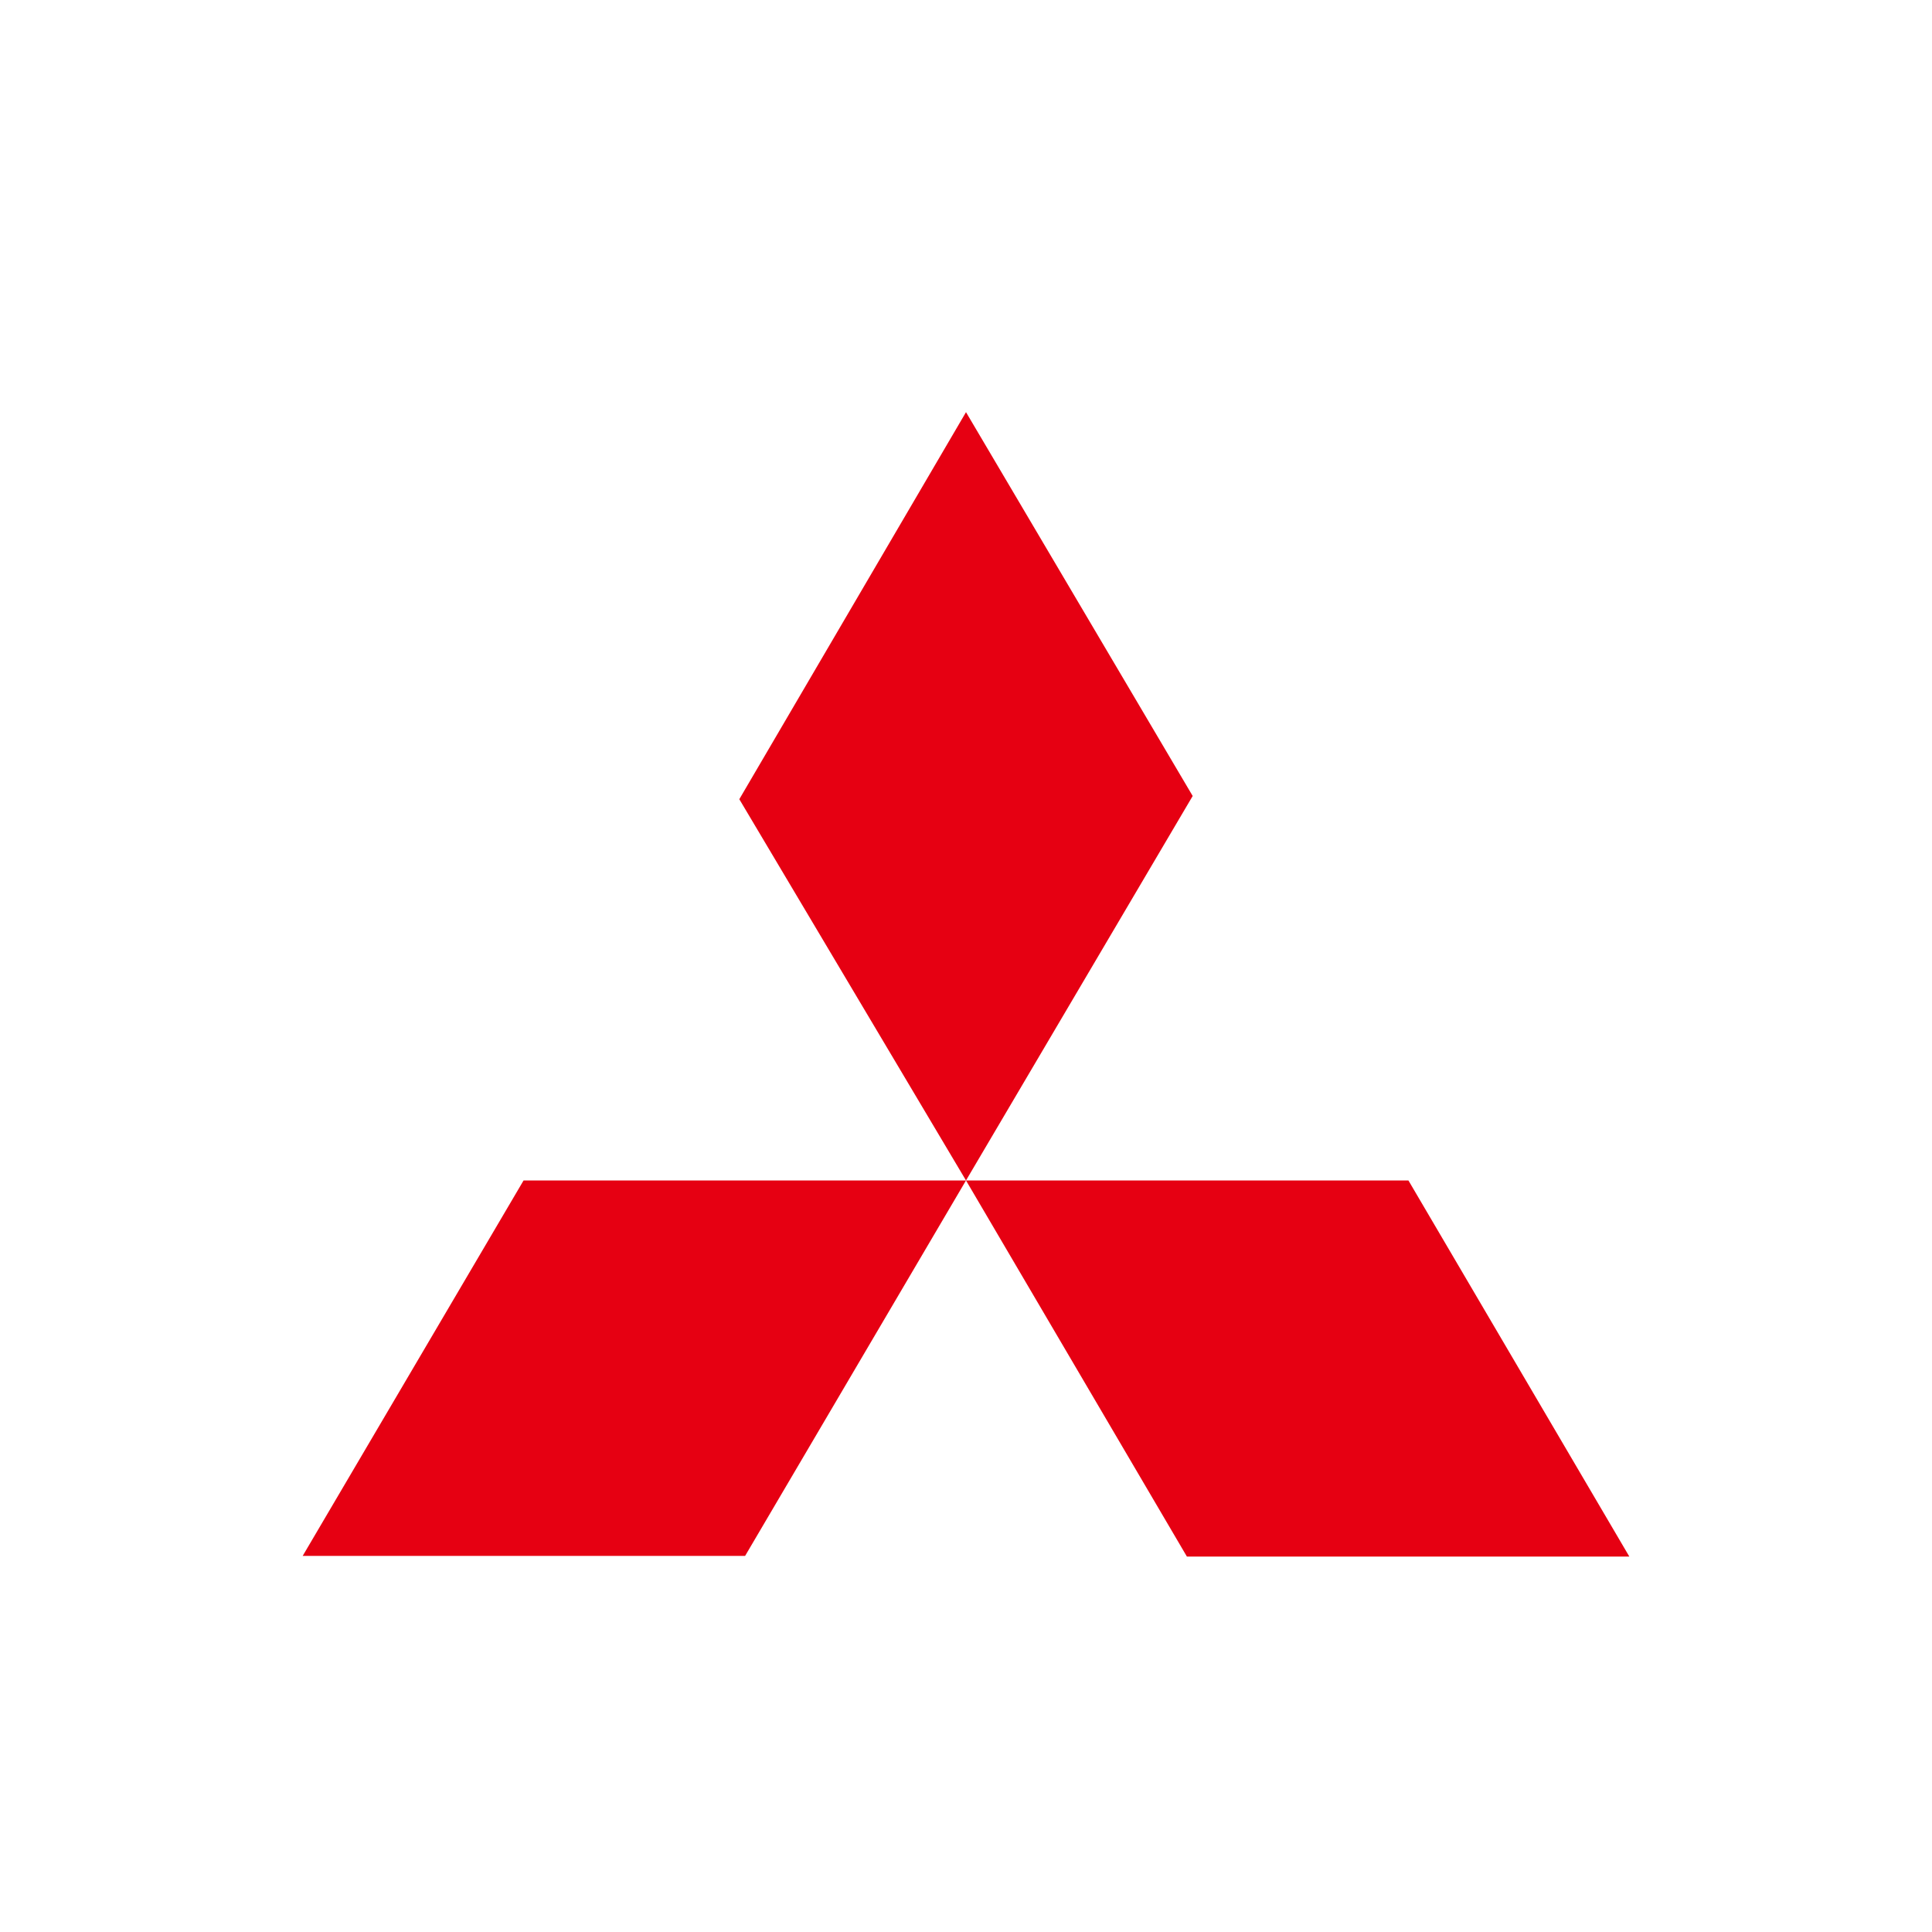 <?xml version="1.0" encoding="UTF-8"?>
<!-- Generator: Adobe Illustrator 21.0.2, SVG Export Plug-In . SVG Version: 6.00 Build 0)  -->
<svg version="1.1" id="Layer_1" xmlns="http://www.w3.org/2000/svg" xmlns:xlink="http://www.w3.org/1999/xlink" x="0px" y="0px" viewBox="0 0 300 300" style="enable-background:new 0 0 300 300;" xml:space="preserve">
<style type="text/css">
	.st0{fill:#E60012;}
</style>
<path class="st0" d="M150,64l35.2,59.6L150,183.3l-35.2-59.2L150,64z M150,183.3h68.7l34.3,58.4h-68.7L150,183.3z M150,183.3H81.3  L47,241.6h68.7L150,183.3z"/>
</svg>